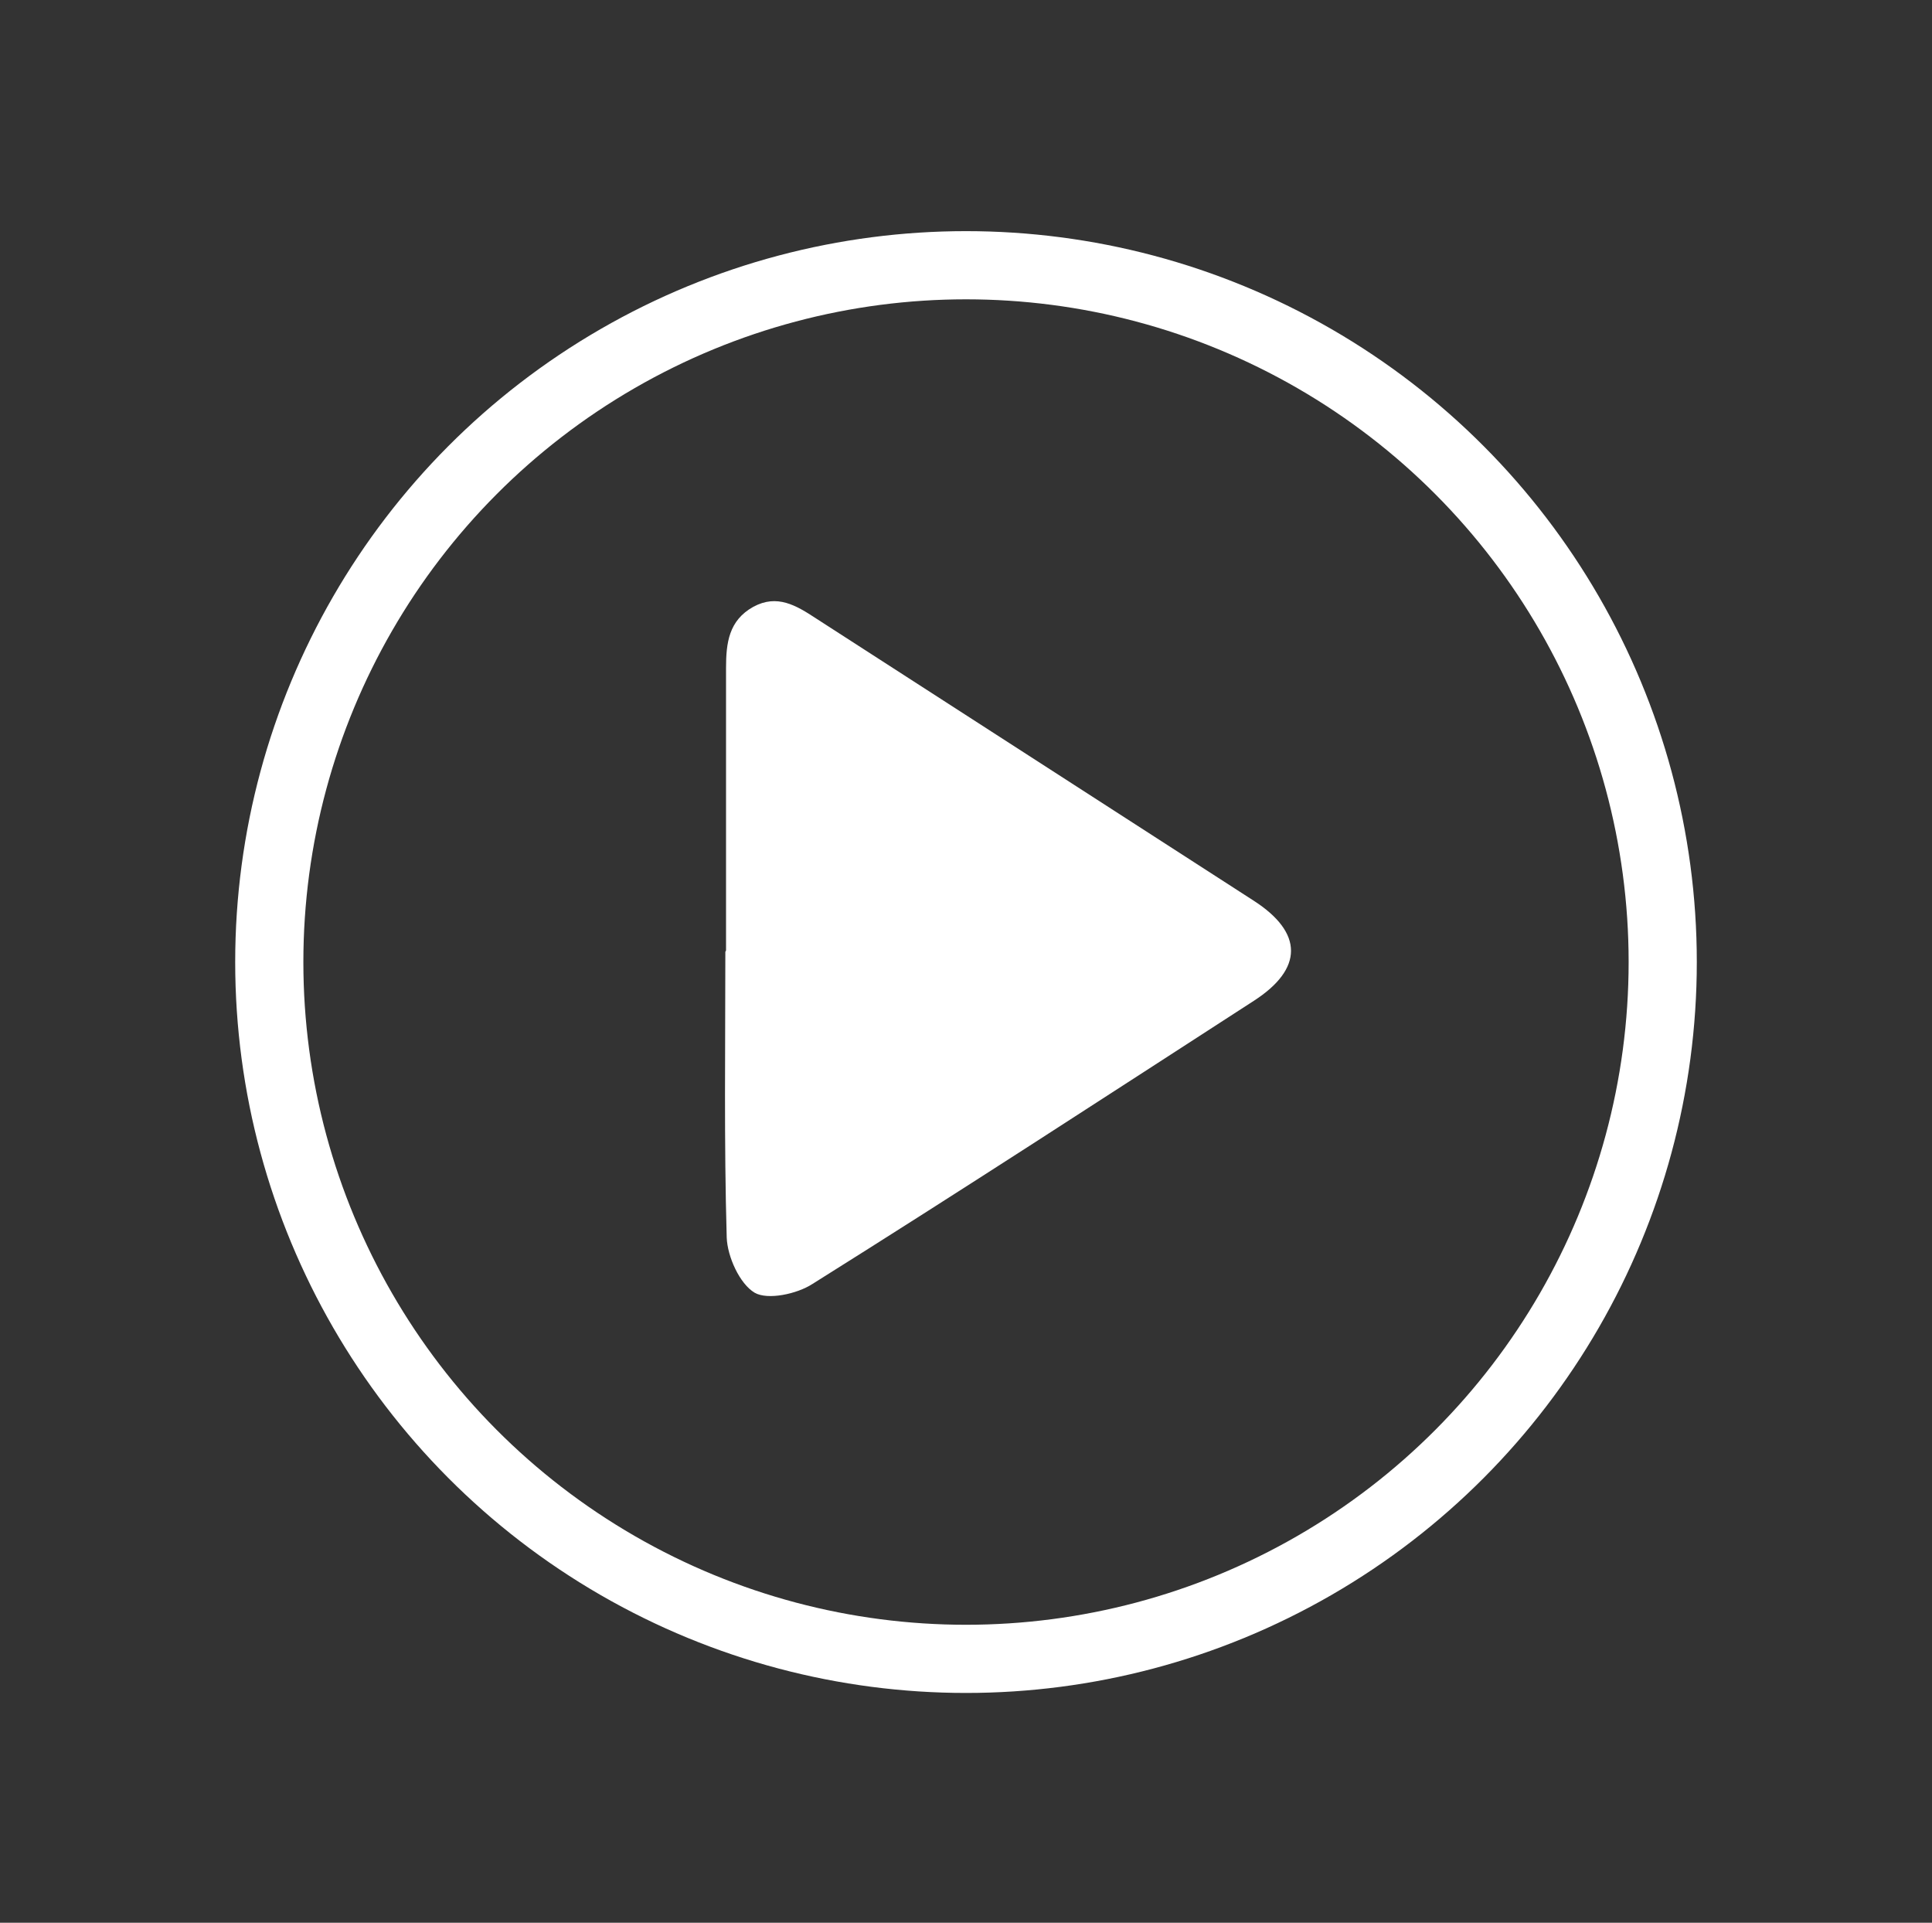 <?xml version="1.0" encoding="UTF-8"?><svg id="c" xmlns="http://www.w3.org/2000/svg" width="283.4" height="282" viewBox="0 0 283.4 282"><rect x="0" y="0" width="283.4" height="282" fill="#333333" stroke="none"/><defs><style>.e{fill:none;stroke:#fff;stroke-miterlimit:10;stroke-width:10px;}.f{fill:#fff;stroke-width:0px;}</style></defs><path class="f" d="M106.5,139.4c0-13.8,0-27.6,0-41.4,0-3.7.4-7,4-9,3.5-1.9,6.3-.2,9.2,1.7,21.4,13.8,42.8,27.6,64.2,41.4,7.3,4.7,7.3,10,0,14.7-21.5,13.9-43,27.9-64.7,41.5-2.3,1.5-6.6,2.4-8.5,1.3-2.2-1.3-4-5.3-4.1-8.1-.4-14-.2-28-.2-41.9Z"/><circle class="e" cx="141.7" cy="141.1" r="102.2"/></svg>
